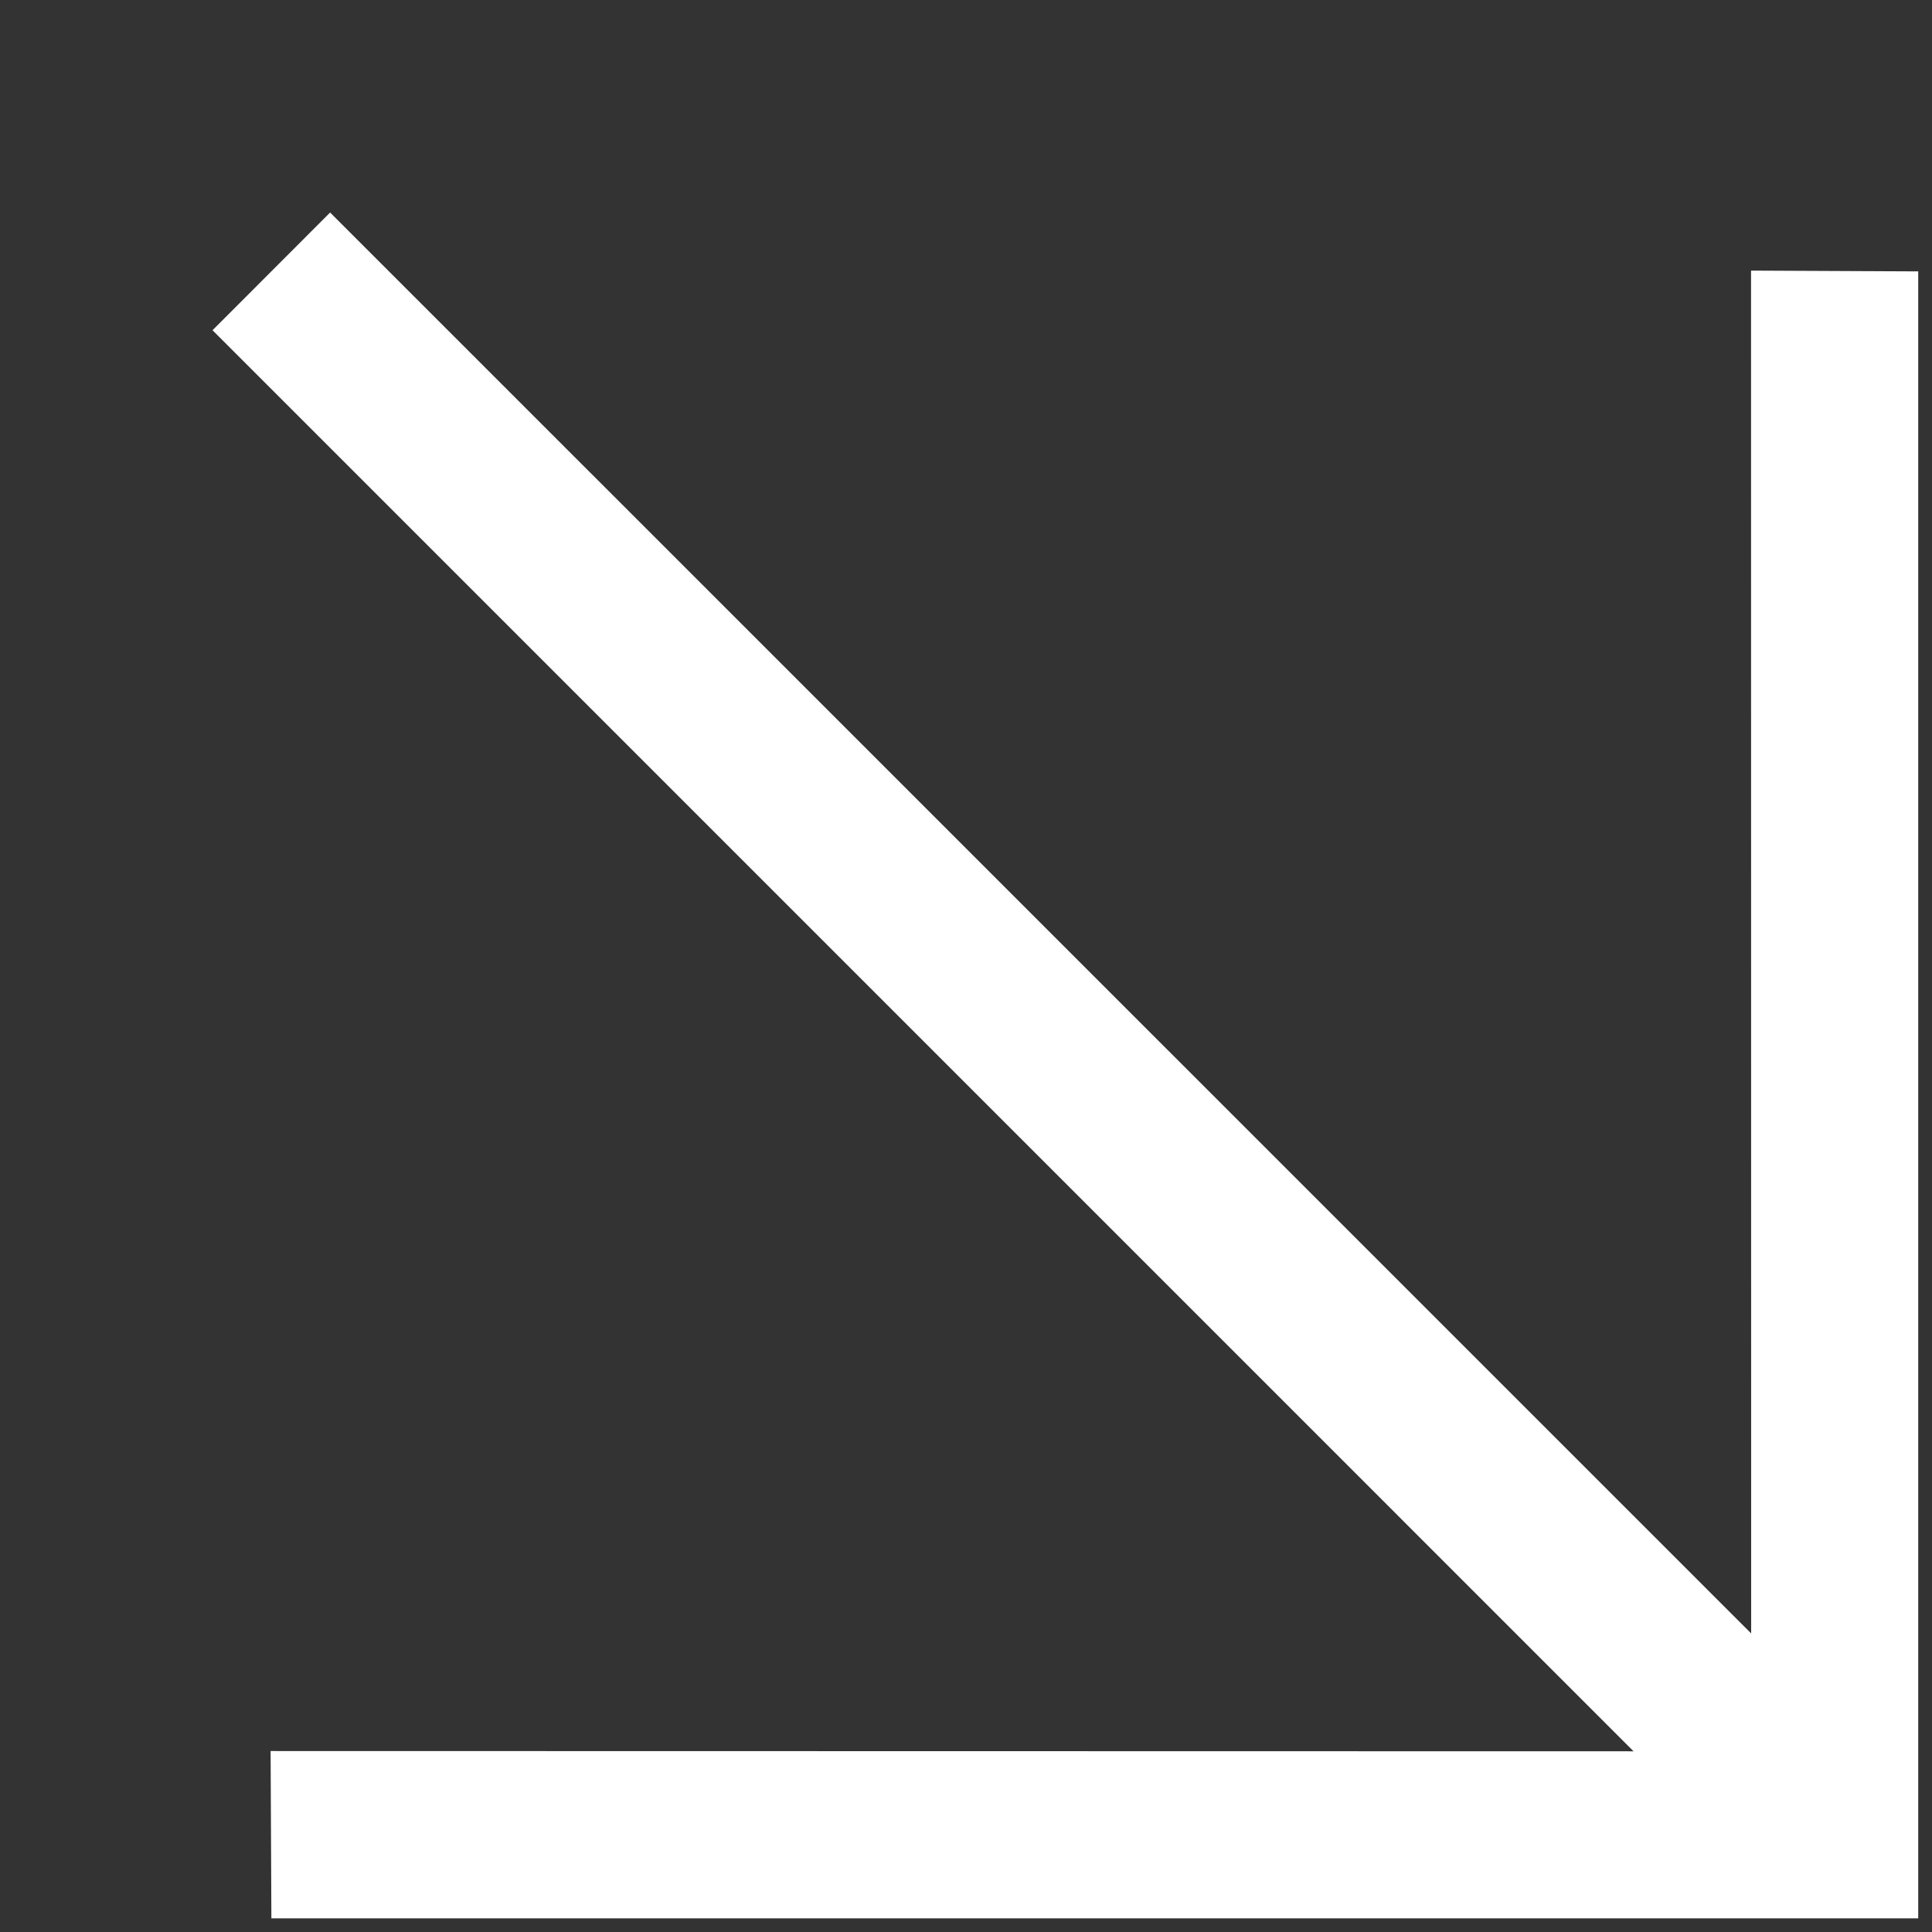 <?xml version="1.0" encoding="UTF-8"?> <svg xmlns="http://www.w3.org/2000/svg" width="15" height="15" viewBox="0 0 15 15" fill="none"><rect x="0" y="0" width="15" height="15" fill="#333333" stroke="none"/><g clip-path="url(#clip0_2984_149)"><path d="M13.596 12.682L13.595 2.101L14.893 2.107V14.894H2.107L2.101 13.595L12.683 13.597L1.65 2.564L2.563 1.65L13.596 12.682Z" fill="white"></path></g><defs><clipPath id="clip0_2984_149"><rect width="15" height="15" fill="white"></rect></clipPath></defs></svg> 